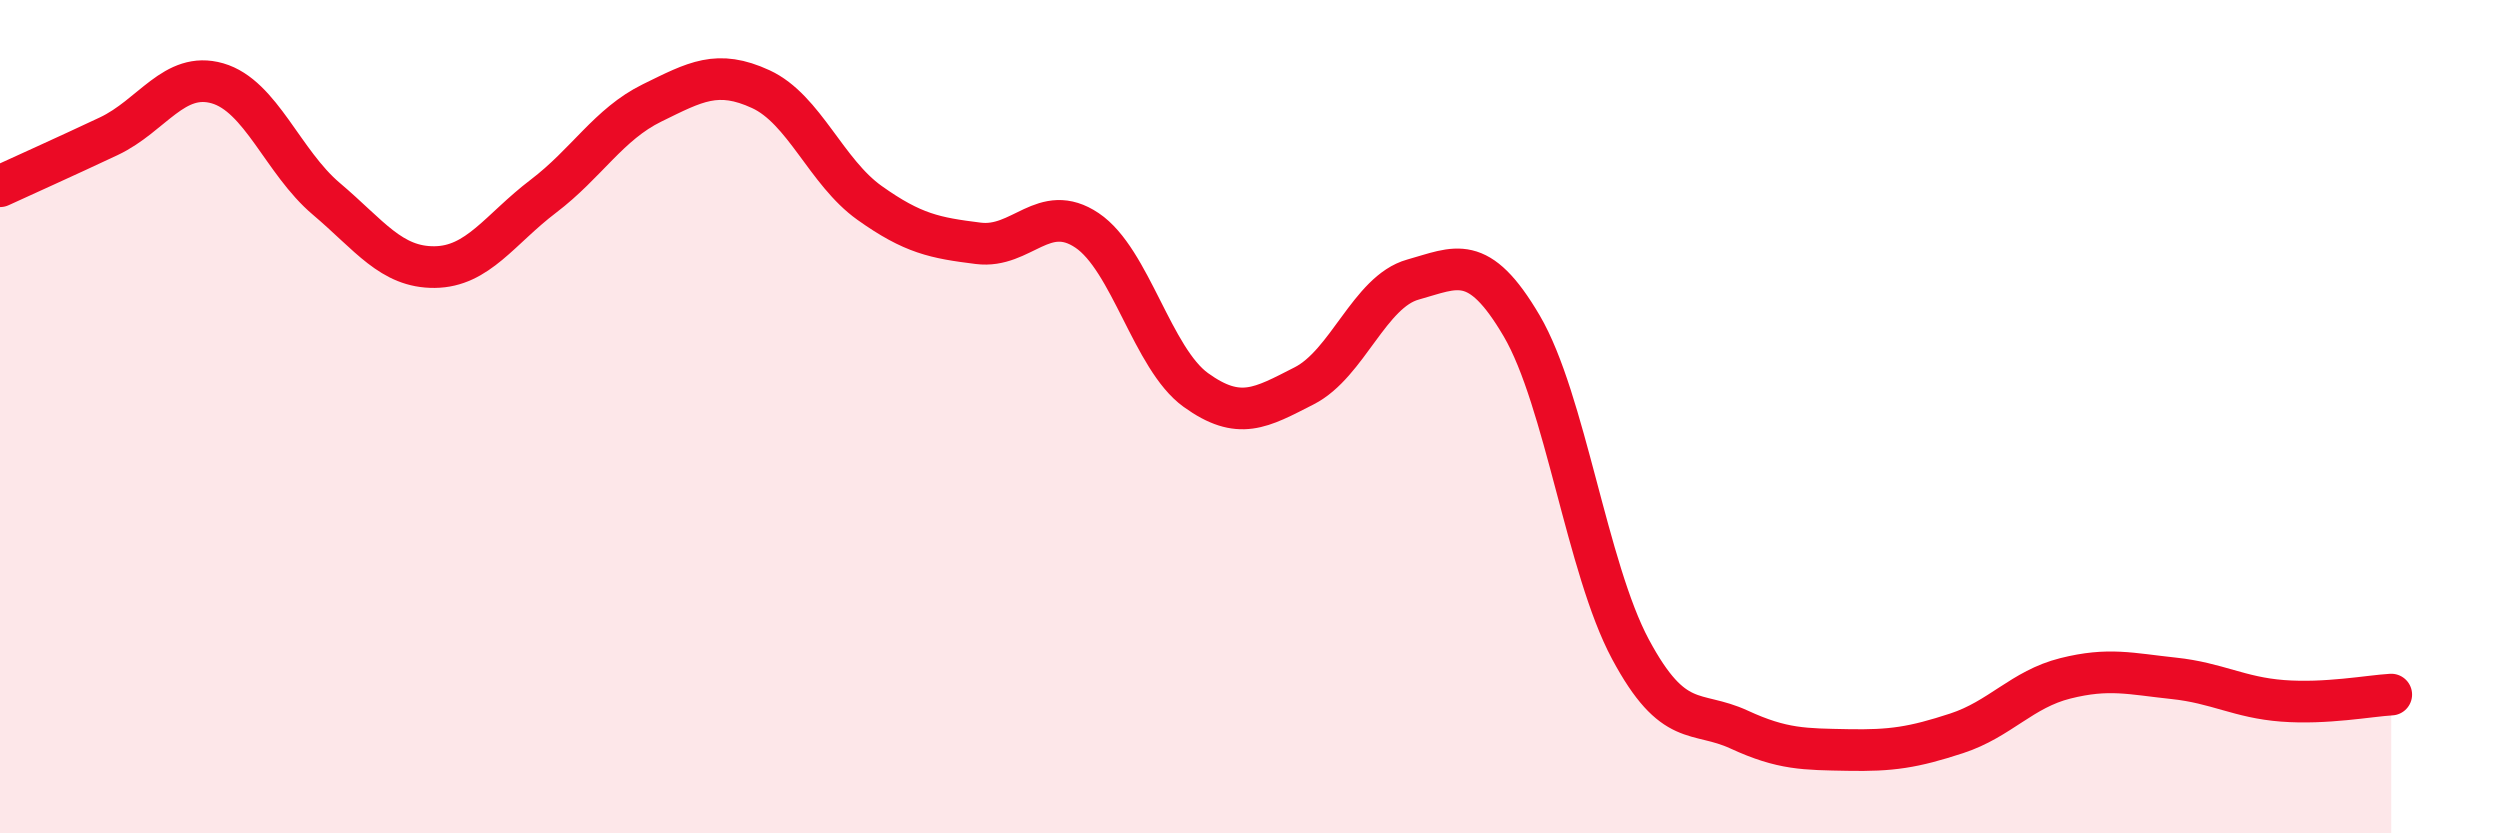 
    <svg width="60" height="20" viewBox="0 0 60 20" xmlns="http://www.w3.org/2000/svg">
      <path
        d="M 0,4.47 C 0.52,4.23 1.57,3.76 2.61,3.27 C 3.65,2.78 4.18,1.7 5.22,2 C 6.26,2.3 6.79,3.89 7.83,4.77 C 8.87,5.65 9.39,6.42 10.43,6.41 C 11.47,6.4 12,5.5 13.04,4.71 C 14.08,3.92 14.61,2.98 15.65,2.47 C 16.69,1.96 17.22,1.66 18.26,2.14 C 19.3,2.62 19.83,4.13 20.87,4.87 C 21.91,5.61 22.44,5.71 23.48,5.84 C 24.52,5.97 25.05,4.83 26.09,5.53 C 27.13,6.23 27.66,8.61 28.7,9.36 C 29.74,10.11 30.26,9.79 31.3,9.26 C 32.34,8.73 32.87,7 33.91,6.71 C 34.95,6.42 35.48,6.05 36.52,7.82 C 37.56,9.59 38.09,13.64 39.13,15.58 C 40.17,17.52 40.7,17.03 41.74,17.51 C 42.78,17.99 43.31,17.98 44.35,18 C 45.39,18.02 45.92,17.94 46.96,17.6 C 48,17.26 48.53,16.54 49.57,16.28 C 50.61,16.02 51.13,16.17 52.17,16.28 C 53.21,16.39 53.74,16.74 54.78,16.82 C 55.82,16.9 56.87,16.7 57.39,16.67L57.39 20L0 20Z"
        fill="#EB0A25"
        opacity="0.1"
        stroke-linecap="round"
        stroke-linejoin="round"
      />
      <path
        d="M 0,4.47 C 0.52,4.23 1.57,3.76 2.61,3.27 C 3.65,2.78 4.18,1.7 5.22,2 C 6.26,2.3 6.79,3.89 7.83,4.77 C 8.87,5.65 9.39,6.42 10.43,6.41 C 11.47,6.4 12,5.5 13.04,4.71 C 14.08,3.92 14.61,2.98 15.65,2.47 C 16.69,1.96 17.22,1.66 18.26,2.14 C 19.3,2.62 19.83,4.13 20.87,4.87 C 21.91,5.61 22.44,5.71 23.48,5.84 C 24.52,5.97 25.05,4.83 26.09,5.53 C 27.13,6.23 27.66,8.61 28.7,9.36 C 29.74,10.11 30.26,9.79 31.3,9.26 C 32.34,8.73 32.87,7 33.91,6.71 C 34.95,6.42 35.48,6.05 36.52,7.82 C 37.56,9.59 38.09,13.64 39.13,15.58 C 40.17,17.52 40.7,17.03 41.74,17.51 C 42.78,17.99 43.31,17.98 44.35,18 C 45.39,18.02 45.92,17.94 46.96,17.6 C 48,17.26 48.53,16.54 49.57,16.28 C 50.61,16.02 51.13,16.17 52.17,16.28 C 53.21,16.39 53.74,16.74 54.78,16.82 C 55.82,16.9 56.87,16.7 57.39,16.67"
        stroke="#EB0A25"
        stroke-width="1"
        fill="none"
        stroke-linecap="round"
        stroke-linejoin="round"
      />
    </svg>
  